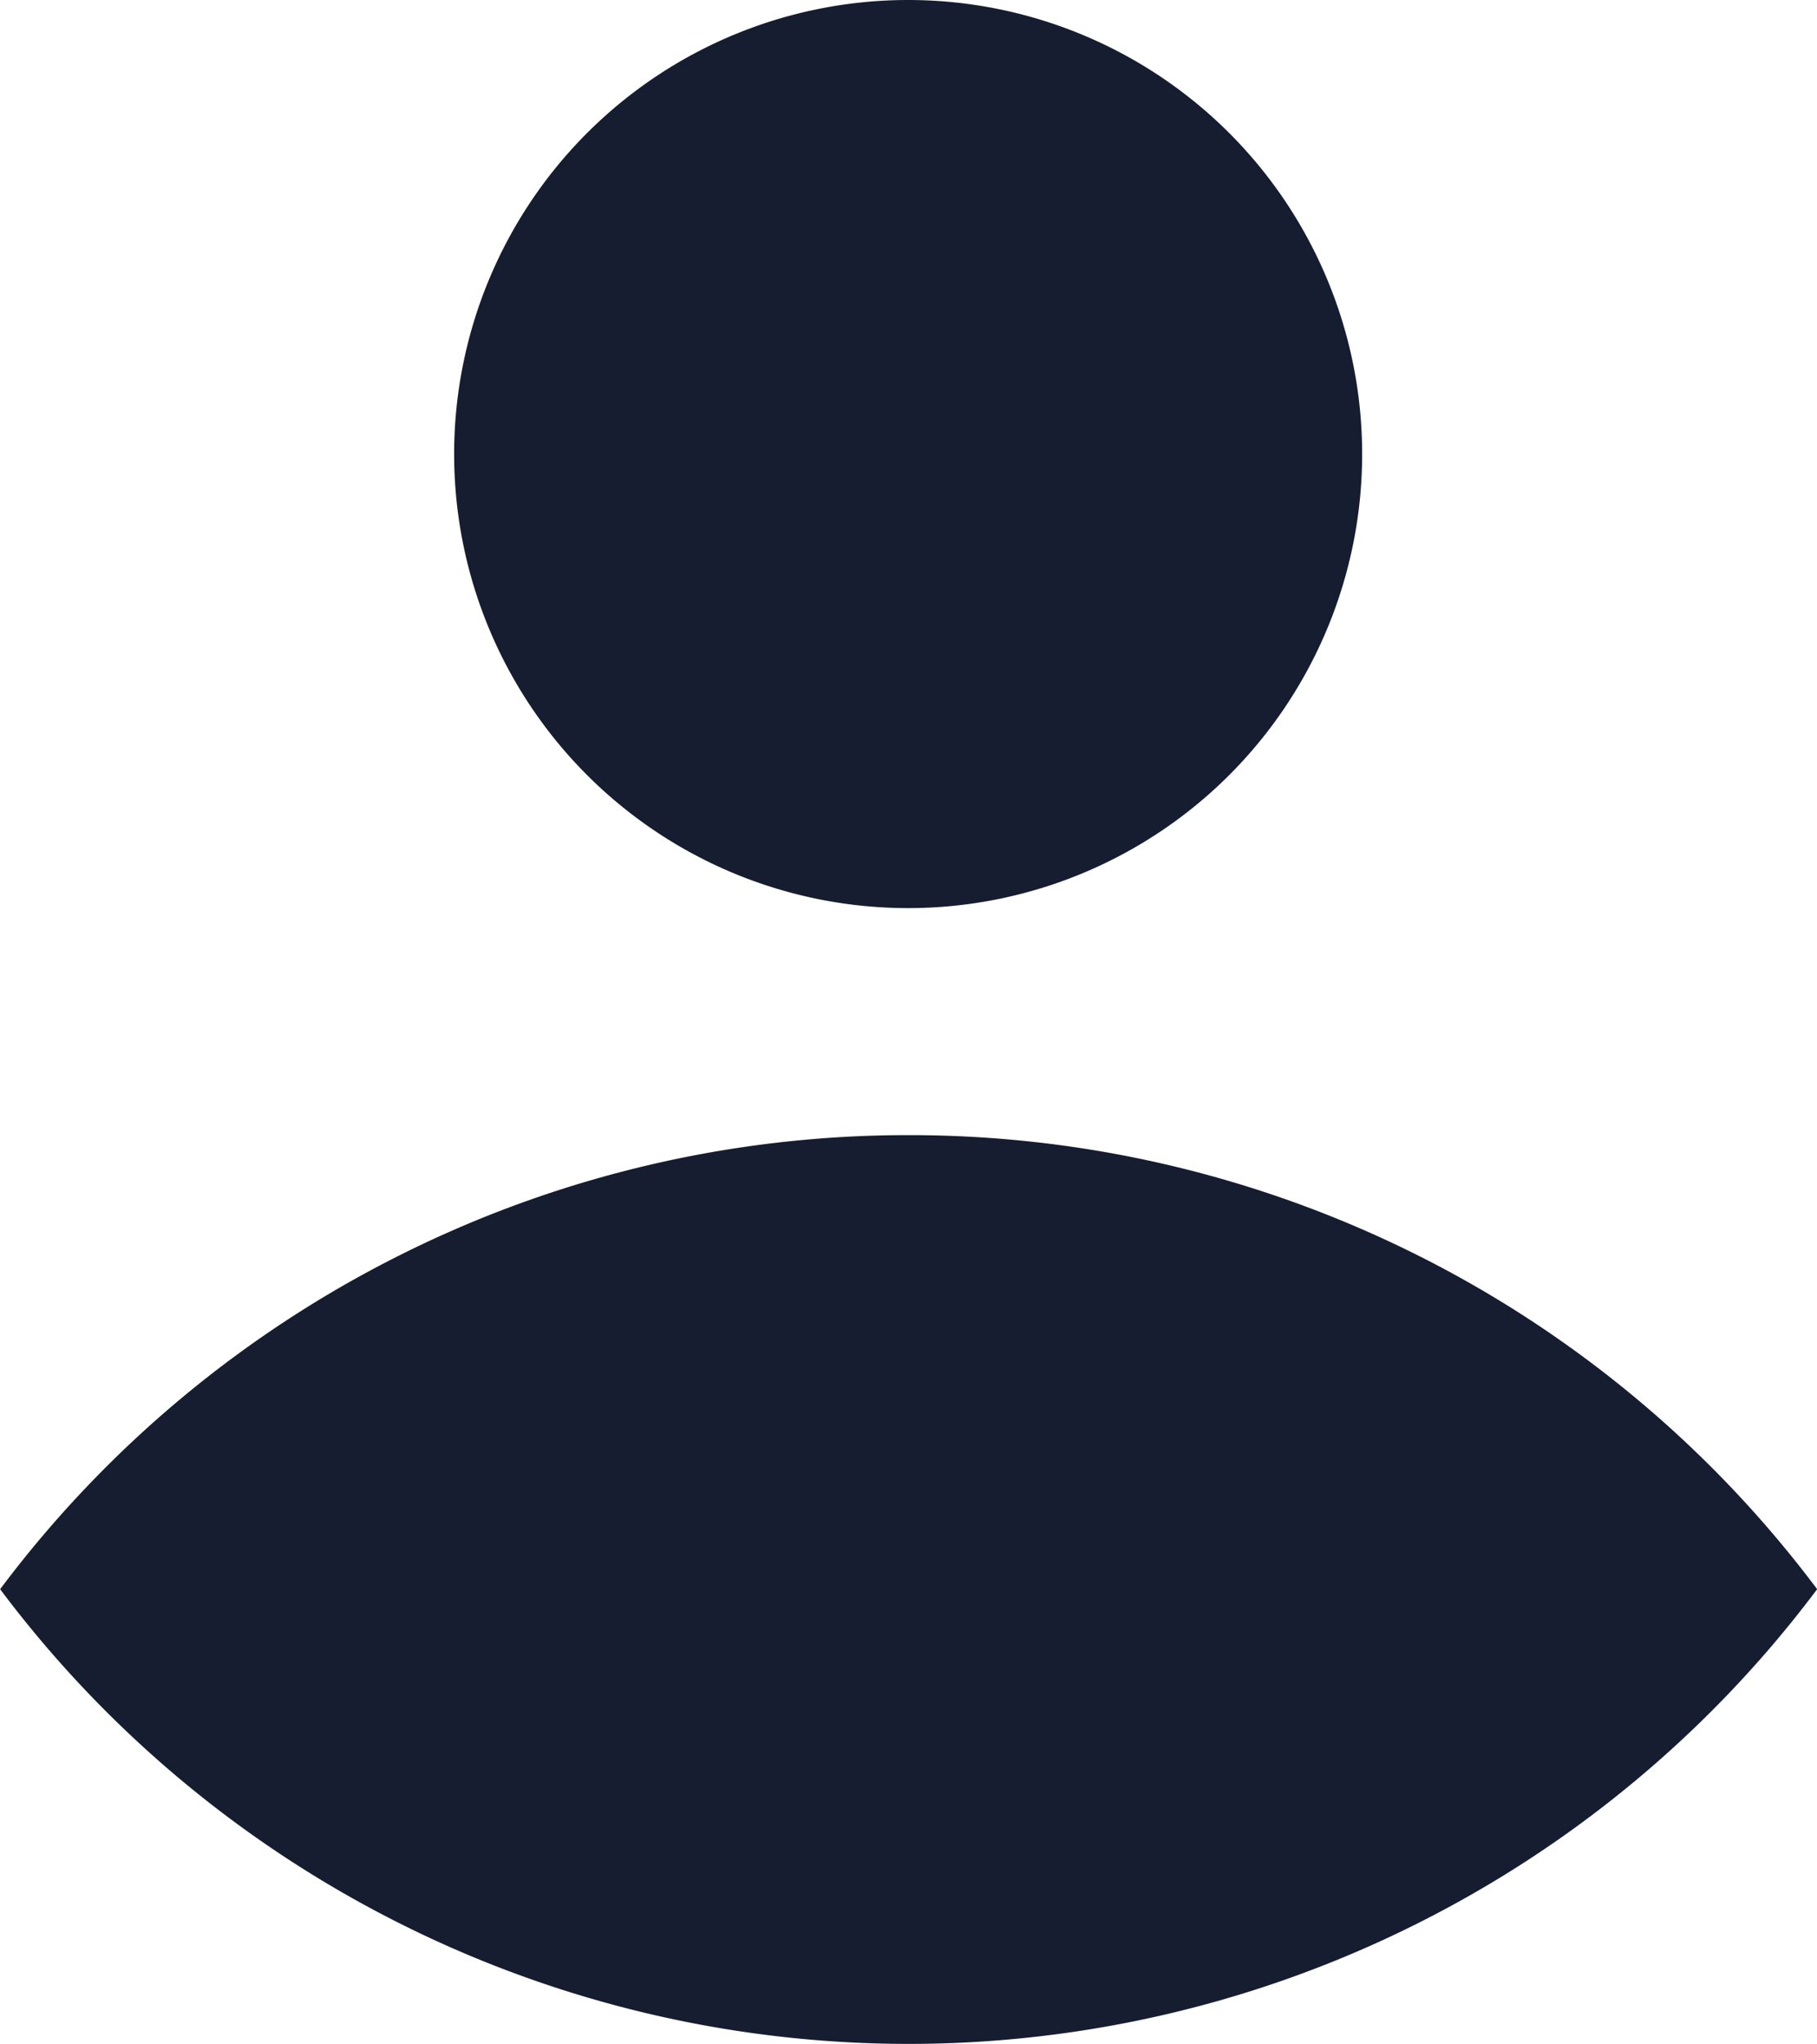 <svg xmlns="http://www.w3.org/2000/svg" width="12.807" height="14.406" viewBox="0 0 12.807 14.406">
  <path id="user-icon-detail" d="M10.4,9.4A3.2,3.2,0,1,0,7.2,6.2,3.2,3.2,0,0,0,10.4,9.4Zm0,1.6A7.991,7.991,0,0,0,4,14.2a8,8,0,0,0,12.807,0A7.991,7.991,0,0,0,10.4,11Z" transform="translate(-3.999 -3)" fill="#161d30"/>
</svg>
